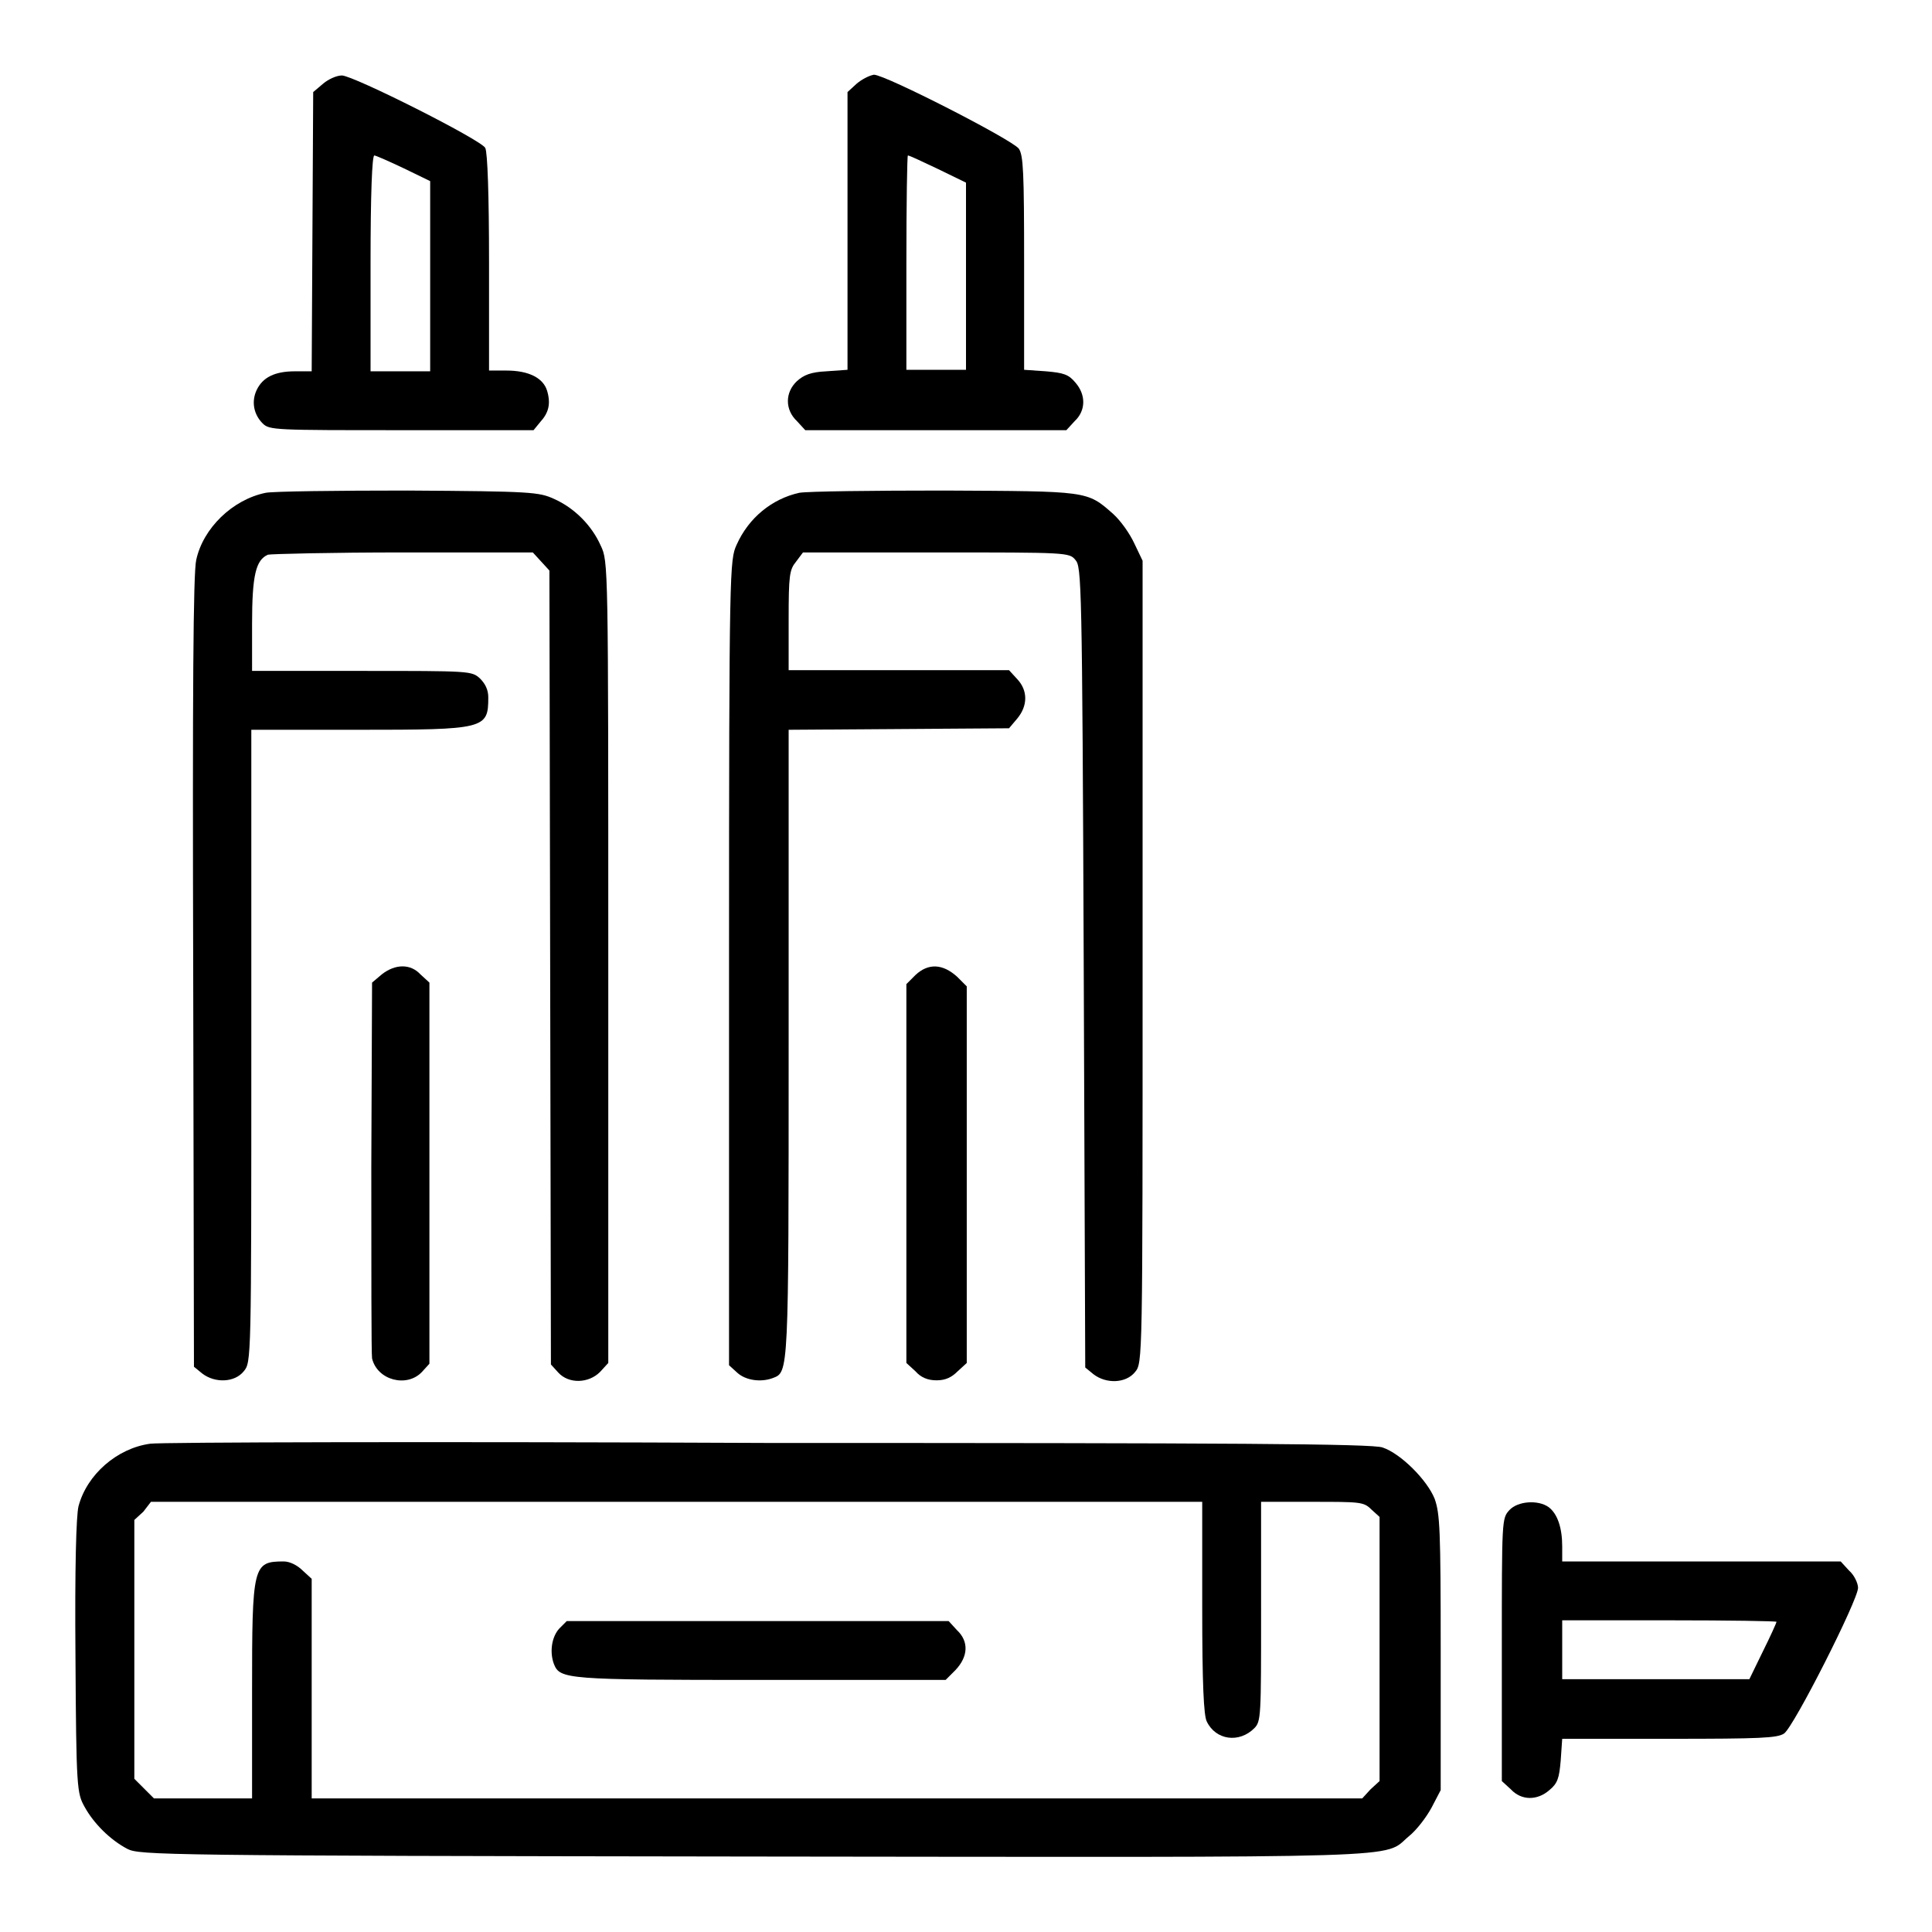 <?xml version="1.0" encoding="utf-8"?>
<!-- Svg Vector Icons : http://www.onlinewebfonts.com/icon -->
<!DOCTYPE svg PUBLIC "-//W3C//DTD SVG 1.1//EN" "http://www.w3.org/Graphics/SVG/1.1/DTD/svg11.dtd">
<svg version="1.1" xmlns="http://www.w3.org/2000/svg" xmlns:xlink="http://www.w3.org/1999/xlink" x="0px" y="0px" viewBox="0 0 256 256" enable-background="new 0 0 256 256" xml:space="preserve">
<g><g><g><path fill="#000000" d="M42.8,11.1l-1.3,1.1l-0.1,18.5l-0.1,18.5h-2.2c-2.7,0-4.3,0.8-5.1,2.5c-0.7,1.5-0.4,3.2,0.8,4.4C35.7,57,36.4,57,53.2,57h17.5l0.9-1.1c1.1-1.2,1.4-2.4,0.9-4.1c-0.5-1.7-2.4-2.7-5.4-2.7h-2.3V34.8c0-9-0.2-14.6-0.5-15.2C63.7,18.5,46.8,10,45.3,10C44.6,10,43.5,10.5,42.8,11.1z M53.5,22.3L57,24v12.6v12.6H53h-3.9V34.9c0-9.1,0.2-14.3,0.5-14.3C49.8,20.6,51.6,21.4,53.5,22.3z"/><path fill="#000000" d="M113.5,11.1l-1.2,1.1v18.4v18.4l-2.8,0.2c-2.1,0.1-3,0.5-3.9,1.3c-1.6,1.5-1.6,3.8,0,5.3l1.1,1.2H124h17.3l1.1-1.2c1.5-1.4,1.5-3.5,0.1-5.1c-0.9-1.1-1.6-1.3-3.9-1.5l-2.9-0.2V34.9c0-12.1-0.1-14.3-0.7-15.2c-0.9-1.2-17.7-9.8-19.2-9.8C115.2,10,114.2,10.5,113.5,11.1z M124.3,22.4l3.7,1.8v12.4v12.4H124h-3.9V34.9c0-7.9,0.1-14.3,0.2-14.3C120.5,20.6,122.2,21.4,124.3,22.4z"/><path fill="#000000" d="M35.2,65.3c-4.4,0.9-8.3,4.7-9.2,8.9c-0.4,1.7-0.5,17.6-0.4,54.6l0.1,52.3l1.1,0.9c1.7,1.3,4.3,1.2,5.5-0.3c1-1.2,1-1.4,1-43.1V96.7h14.1c16.9,0,17.3-0.1,17.3-4.3c0-1-0.4-1.8-1.1-2.5c-1.1-1-1.3-1-15.7-1H33.4v-6.2c0-6.5,0.5-8.5,2.1-9.2c0.4-0.1,8.5-0.3,17.9-0.3h17.2l1.1,1.2l1.1,1.2l0.1,52.6l0.1,52.6l1,1.1c1.4,1.5,4,1.4,5.5-0.1l1.1-1.2v-53.1c0-52.9,0-53.1-1-55.2c-1.2-2.7-3.5-5-6.2-6.2c-2-0.9-2.9-1-19.4-1.1C44.7,65,36.2,65.1,35.2,65.3z"/><path fill="#000000" d="M105.9,65.3c-3.6,0.8-6.7,3.3-8.3,6.9c-0.9,2-1,2.8-1,55.4v53.3l1.1,1c1.1,1,3.1,1.3,4.7,0.7c2.1-0.8,2.1-0.4,2.1-44.4V96.7l14.6-0.1l14.6-0.1l1.1-1.3c1.4-1.7,1.4-3.7,0-5.2l-1.1-1.2H119h-14.5v-6.6c0-6,0.1-6.7,1-7.8l0.9-1.2H124c17.4,0,17.7,0,18.5,1c0.8,0.9,0.9,2.7,1.1,54l0.2,53l1.1,0.9c1.7,1.3,4.3,1.2,5.5-0.3c1-1.2,1-1.3,1-54.3V74.3l-1.1-2.3c-0.6-1.3-1.8-3-2.8-3.9c-3.5-3.1-3.3-3-22.4-3.1C115.7,65,107,65.1,105.9,65.3z"/><path fill="#000000" d="M50.6,129.1l-1.3,1.1l-0.1,24.4c0,13.4,0,24.8,0.1,25.4c0.7,2.9,4.6,3.9,6.6,1.8l1-1.1v-25.3v-25.2l-1.2-1.1C54.4,127.7,52.4,127.7,50.6,129.1z"/><path fill="#000000" d="M121.3,129.2l-1.2,1.2v25.1v25.1l1.2,1.1c0.7,0.8,1.6,1.2,2.8,1.2s2-0.4,2.8-1.2l1.2-1.1v-24.9v-25l-1.3-1.3C124.9,127.7,123,127.6,121.3,129.2z"/><path fill="#000000" d="M19.9,191.3c-4.4,0.6-8.4,4.1-9.5,8.3c-0.3,1.2-0.5,8.1-0.4,19.9c0.1,17.5,0.2,18.1,1.2,19.9c1.2,2.2,3.4,4.4,5.7,5.6c1.6,0.8,4.6,0.9,82.8,1c89.4,0.1,83.4,0.3,87-2.7c1-0.8,2.3-2.5,3-3.8l1.2-2.3v-18.2c0-16.4-0.1-18.4-0.8-20.4c-1-2.5-4.5-6-6.9-6.8c-1.3-0.5-20-0.6-81.4-0.6C57.9,191,21.1,191.1,19.9,191.3z M159.3,213c0,10.2,0.2,14.3,0.6,15.1c1.2,2.5,4.3,2.9,6.3,0.9c0.9-0.9,0.9-1.6,0.9-15.4V199h6.8c6.3,0,6.8,0,7.8,1l1.1,1v17.5V236l-1.2,1.1l-1.1,1.2h-69.7H41.3v-14.5v-14.6l-1.2-1.1c-0.7-0.7-1.7-1.2-2.5-1.2c-4.1,0-4.2,0.5-4.2,17.3v14.1h-6.5h-6.5l-1.3-1.3l-1.3-1.3v-17.2v-17.1l1.2-1.1L20,199h69.7h69.6L159.3,213L159.3,213z"/><path fill="#000000" d="M74.1,215.8c-1,1.1-1.3,3.1-0.7,4.7c0.8,2,1.6,2.1,27.4,2.1h24.5l1.3-1.3c1.7-1.8,1.8-3.8,0.2-5.3l-1.1-1.2h-25.3H75.1L74.1,215.8z"/><path fill="#000000" d="M200,200.1c-1,1.1-1,1.2-1,18.5V236l1.2,1.1c1.4,1.5,3.5,1.5,5.1,0.1c1.1-0.9,1.3-1.6,1.5-3.9l0.2-2.9h14.2c12.1,0,14.3-0.1,15.2-0.7c1.3-0.9,9.8-17.7,9.8-19.3c0-0.6-0.5-1.7-1.2-2.3l-1.1-1.2h-18.5h-18.4v-2c0-2.4-0.6-4.3-1.8-5.2C203.8,198.7,201.1,198.9,200,200.1z M235.4,214.9c0,0.1-0.8,1.9-1.8,3.9l-1.8,3.7h-12.4h-12.4v-3.9v-3.9h14.3C229,214.7,235.4,214.8,235.4,214.9z"/></g></g></g>
</svg>